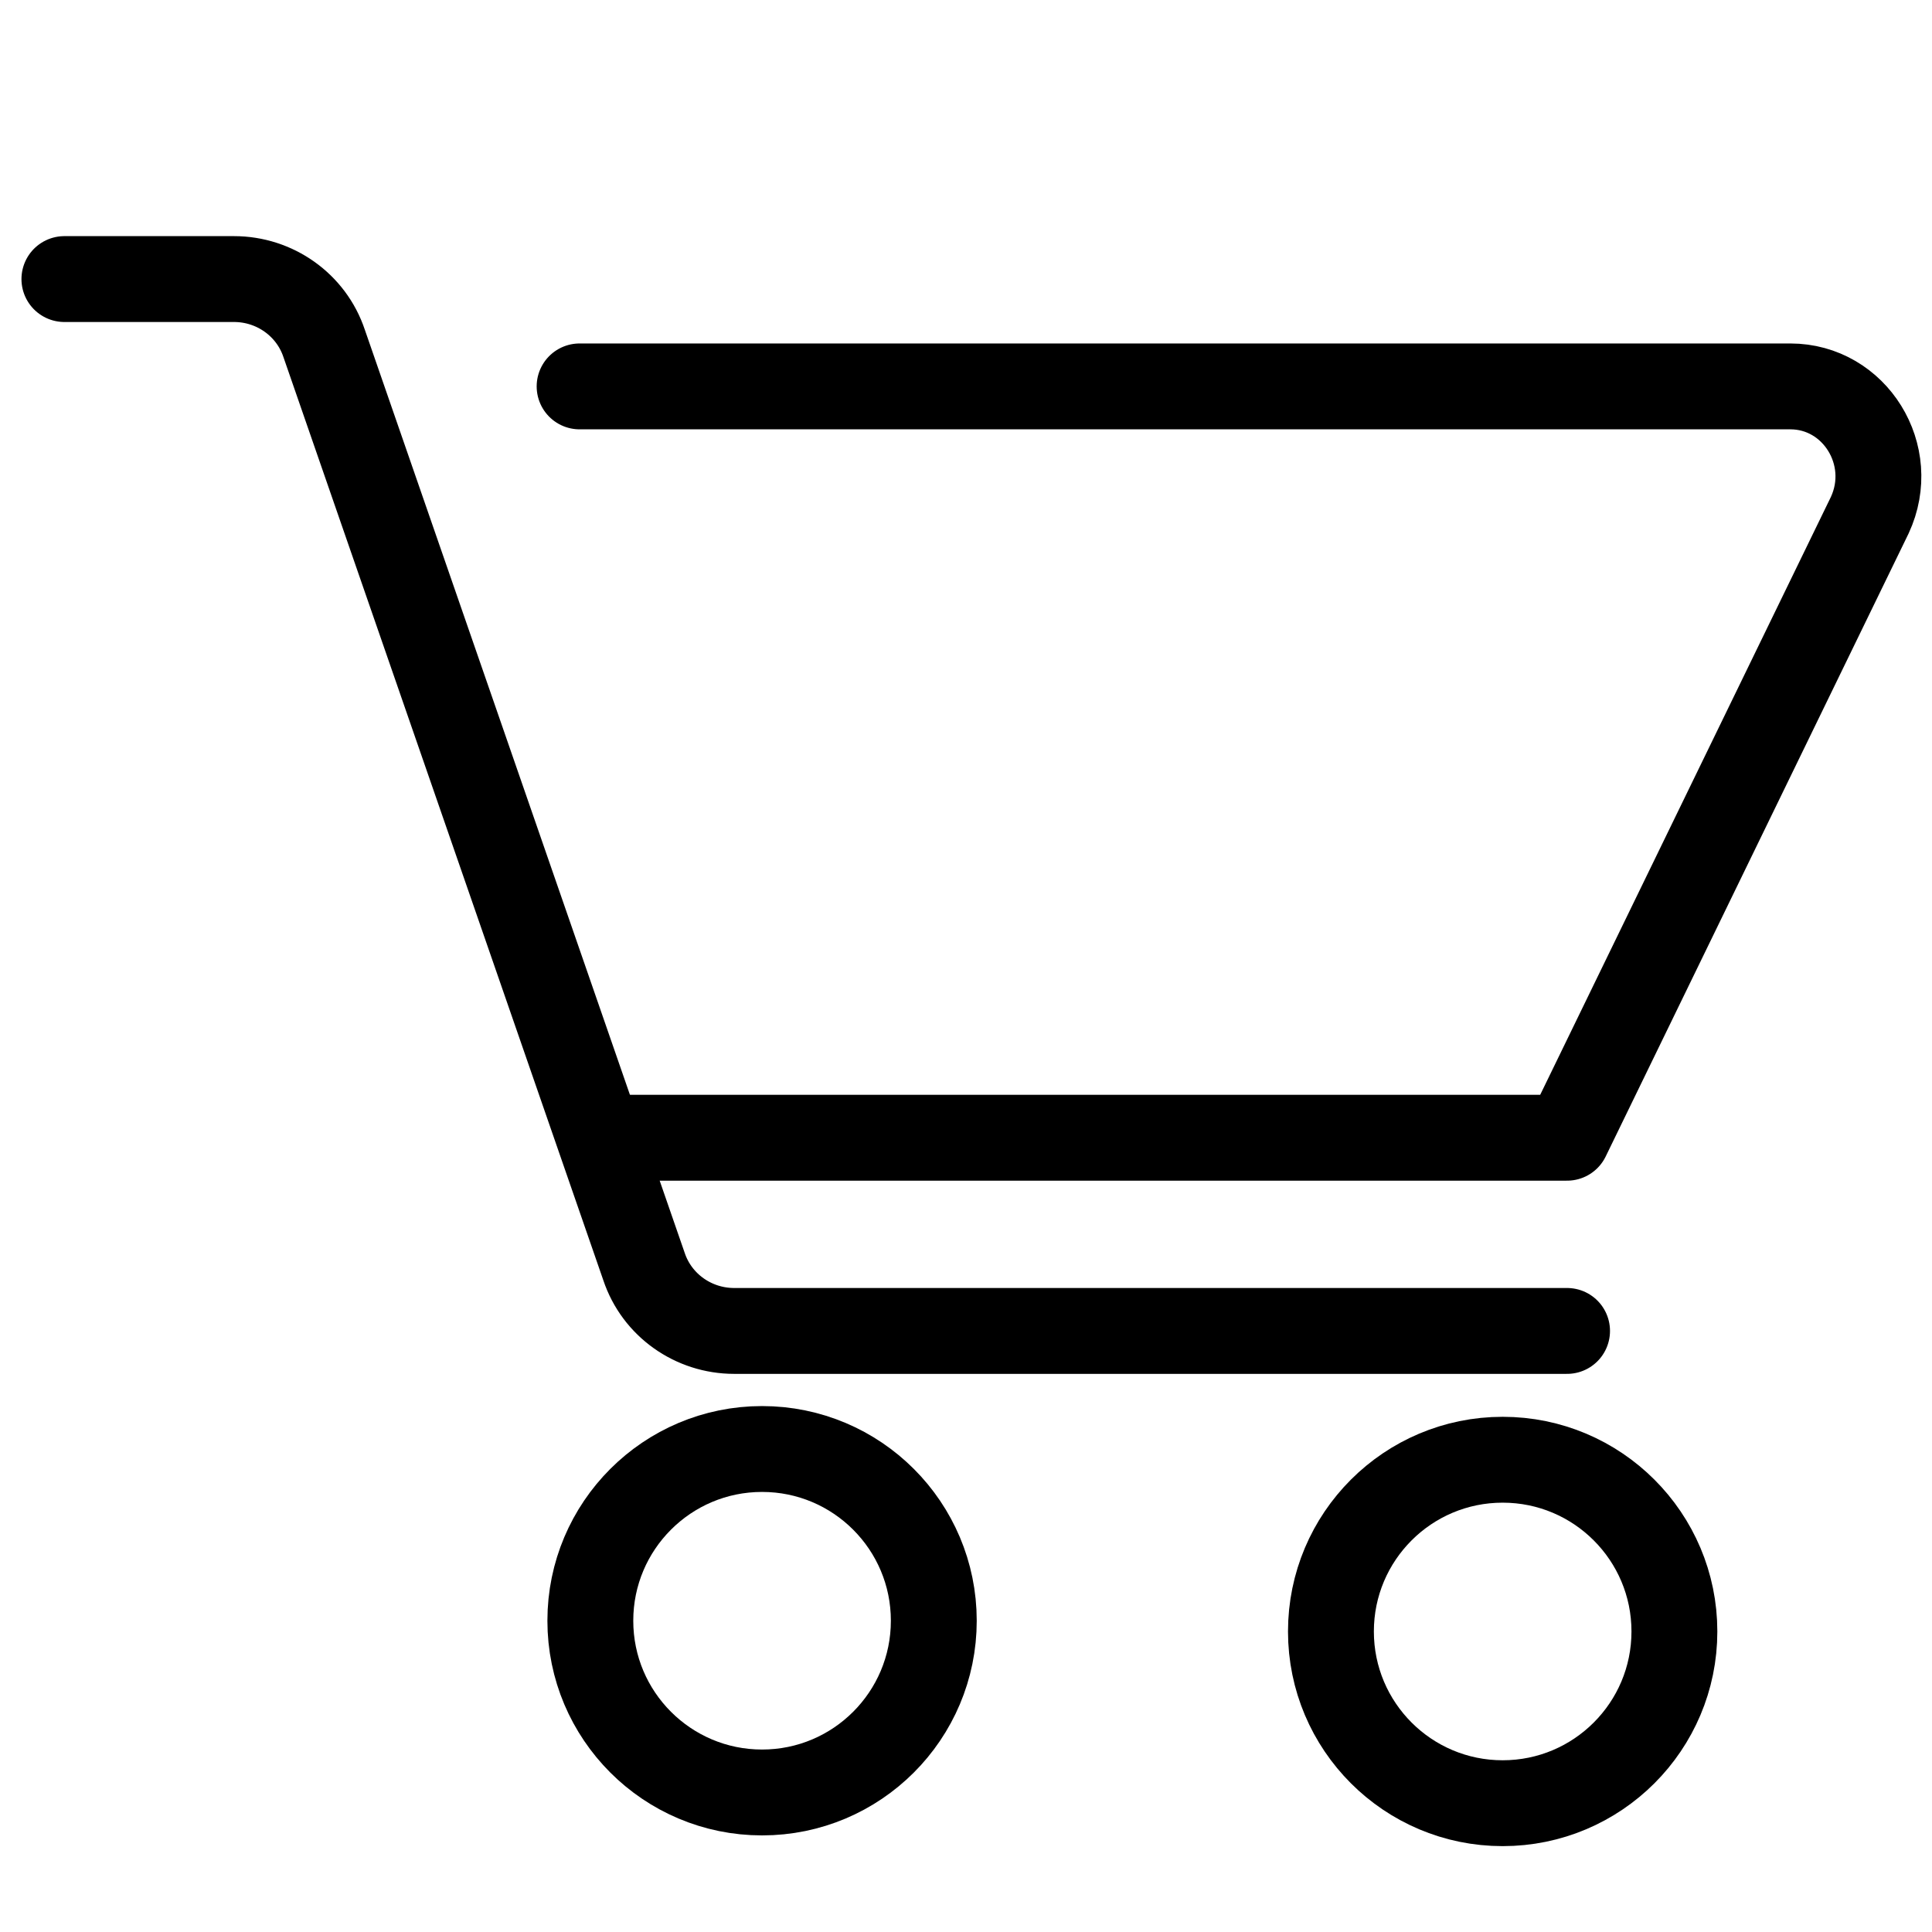 <?xml version="1.0" encoding="utf-8"?>
<!-- Generator: Adobe Illustrator 25.0.1, SVG Export Plug-In . SVG Version: 6.00 Build 0)  -->
<svg version="1.1" id="Ebene_1" xmlns="http://www.w3.org/2000/svg" xmlns:xlink="http://www.w3.org/1999/xlink" x="0px" y="0px"
	 viewBox="0 0 90 90" style="enable-background:new 0 0 90 90;" xml:space="preserve">
<style type="text/css">
	.st0{fill:none;stroke:#000000;stroke-width:4;stroke-linecap:round;stroke-miterlimit:10;}
	.st1{fill:none;stroke:#000000;stroke-width:4;stroke-linecap:round;stroke-linejoin:round;stroke-miterlimit:10;}
</style>
<path class="st0" d="M3,13h7.9c1.9,0,3.6,1.2,4.2,3L30,59c0.6,1.8,2.3,3,4.2,3H73"/>
<circle class="st0" cx="35.5" cy="75.5" r="8"/>
<circle class="st0" cx="70" cy="76" r="8"/>
<path class="st1" d="M28,53h45l14.1-29c1.3-2.8-0.7-6-3.7-6H27"/>
</svg>
